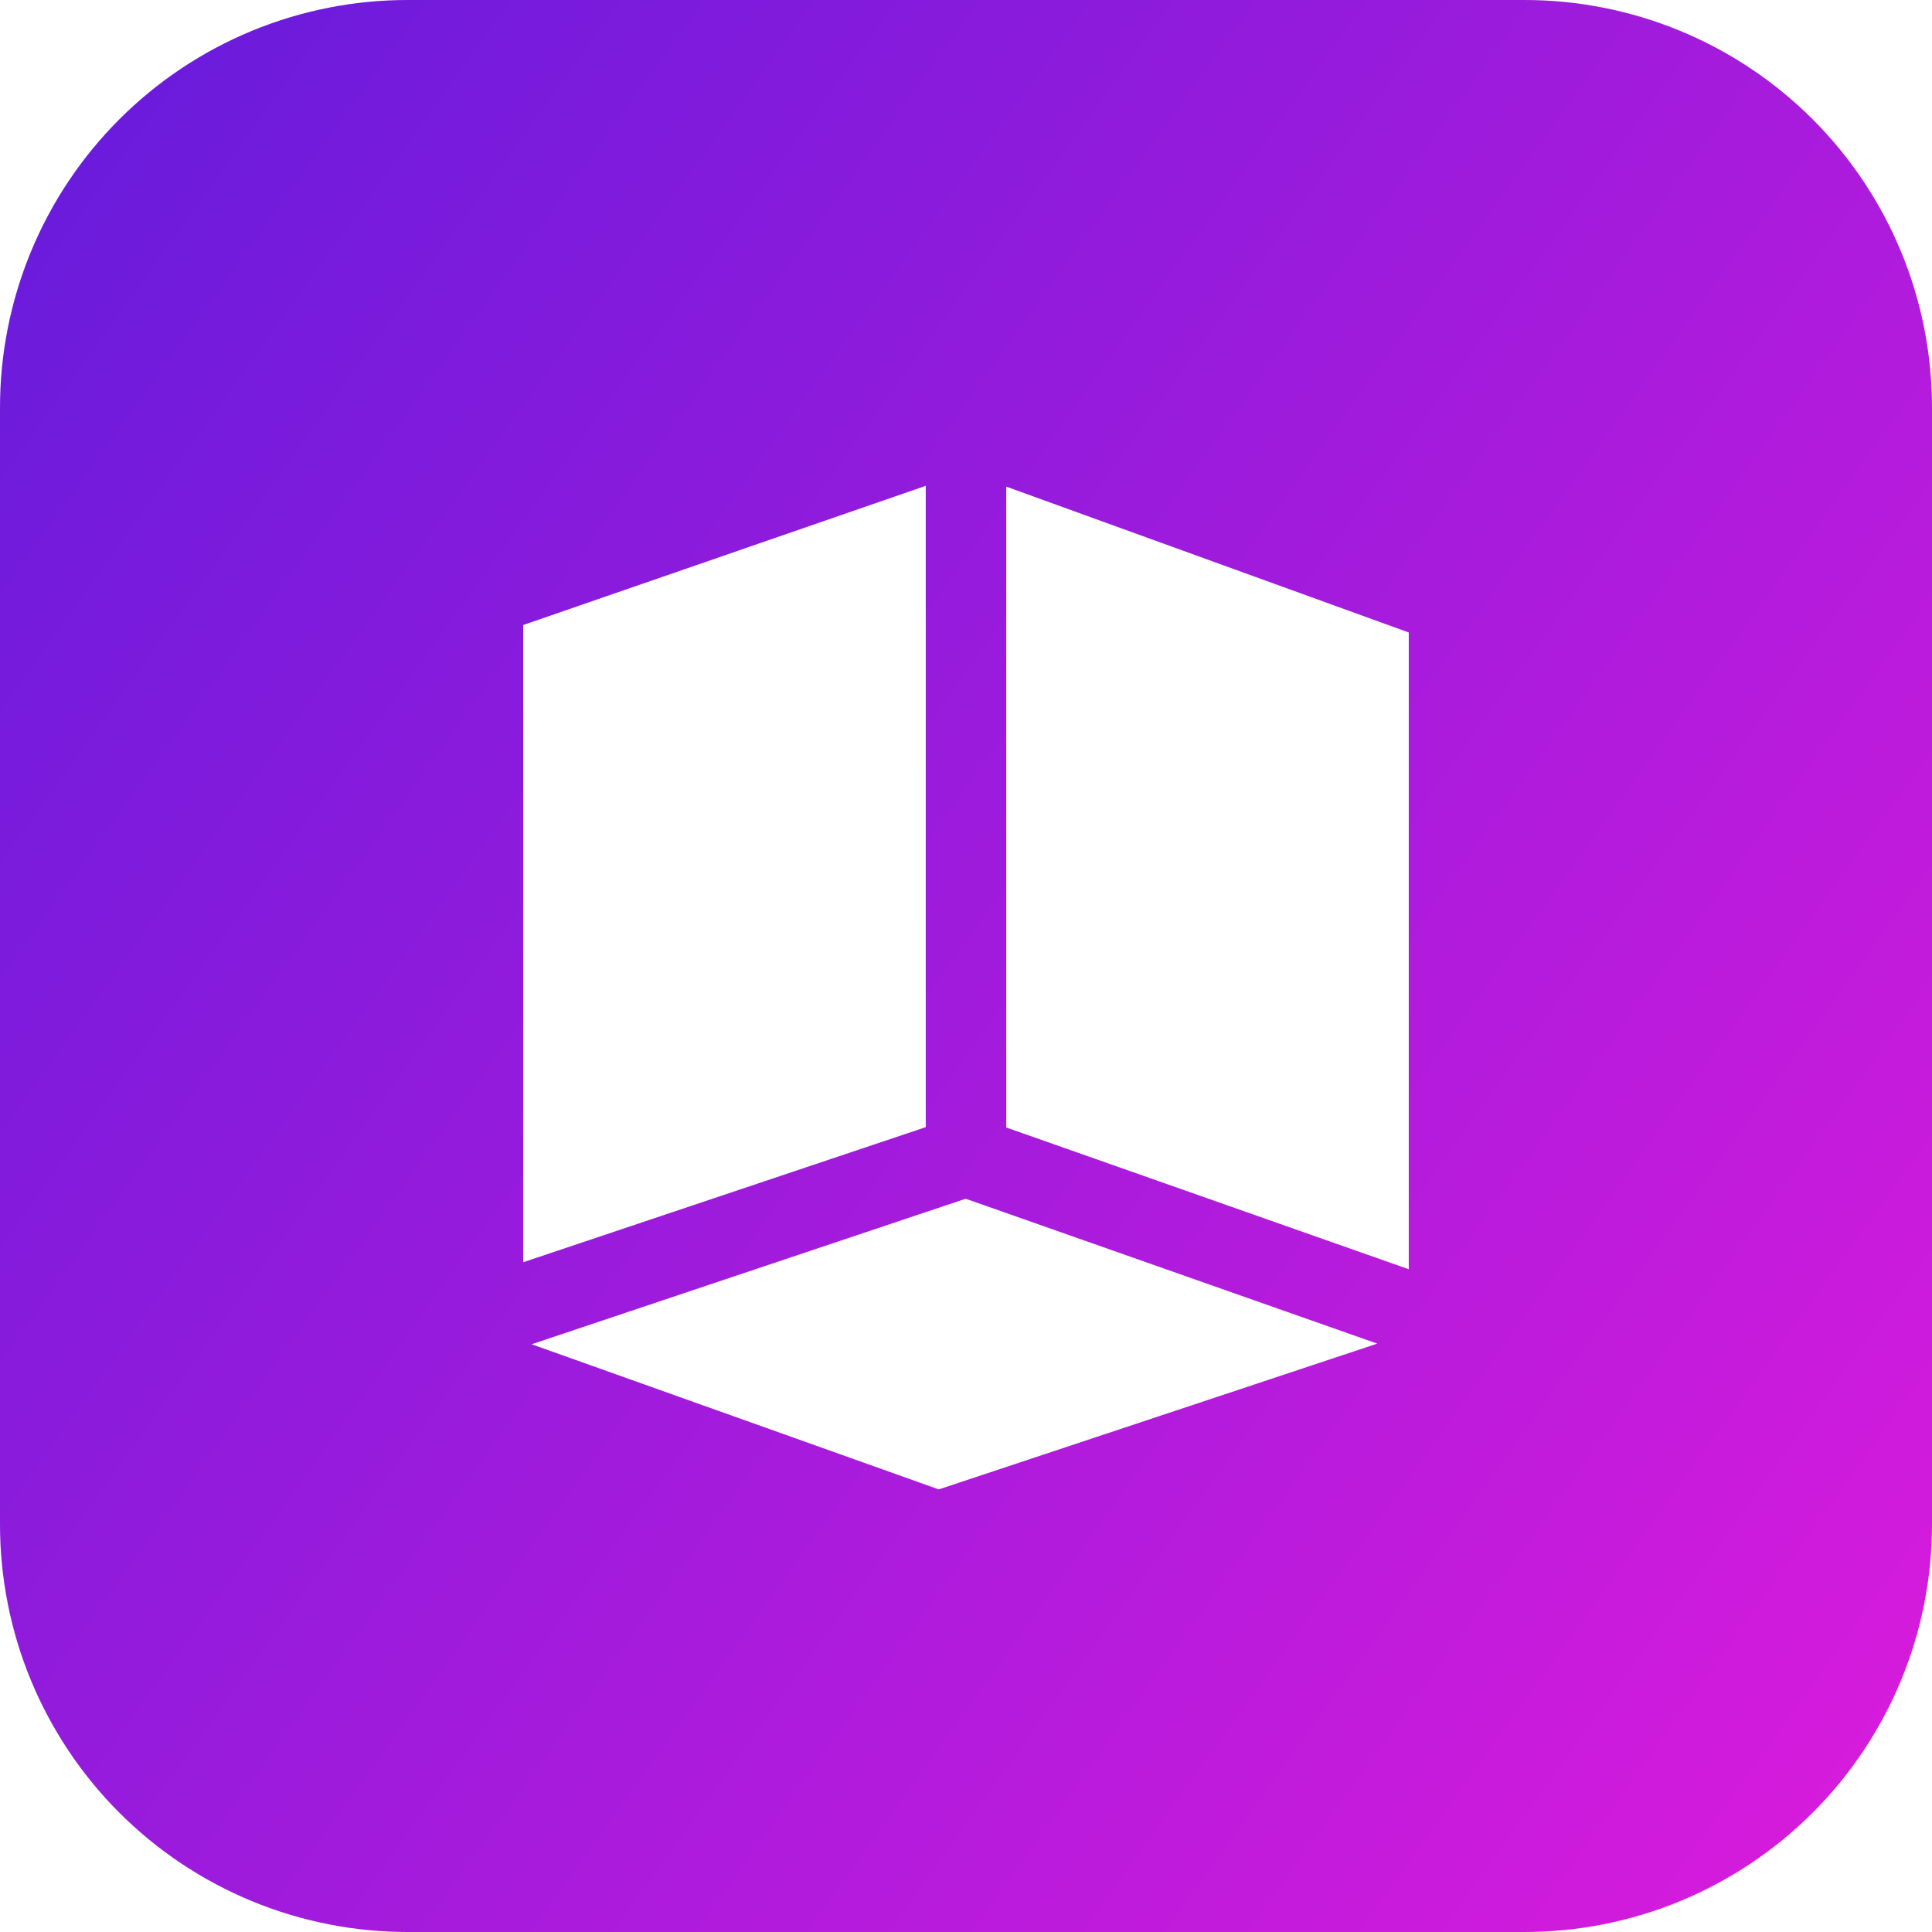 <svg width="70" height="70" viewBox="0 0 70 70" fill="none" xmlns="http://www.w3.org/2000/svg">
<path d="M14.793 3.49454e-05C12.85 -0.004 10.924 0.376 9.127 1.117C7.33 1.859 5.698 2.949 4.323 4.323C2.949 5.698 1.859 7.33 1.117 9.127C0.376 10.924 -0.004 12.85 3.49454e-05 14.793V55.207C-0.004 57.151 0.376 59.076 1.117 60.873C1.859 62.669 2.949 64.302 4.323 65.677C5.698 67.051 7.33 68.141 9.127 68.882C10.924 69.624 12.85 70.004 14.793 70H55.207C57.151 70.004 59.076 69.624 60.873 68.882C62.669 68.141 64.302 67.051 65.677 65.677C67.051 64.302 68.141 62.669 68.882 60.873C69.624 59.076 70.004 57.151 70 55.207V14.793C70.004 12.85 69.624 10.924 68.882 9.127C68.141 7.33 67.051 5.698 65.677 4.323C64.302 2.949 62.669 1.859 60.873 1.117C59.076 0.376 57.151 -0.004 55.207 3.49454e-05H14.793ZM33.542 17.602V40.839L18.958 45.733V22.645L33.542 17.602ZM36.458 17.631L51.042 22.916V45.987L36.458 40.851V17.631ZM34.988 43.432L49.901 48.682L34.014 53.964L19.262 48.705L34.988 43.432Z" fill="url(#paint0_linear_831_5218)"/>
<defs>
<linearGradient id="paint0_linear_831_5218" x1="0" y1="0" x2="76.5" y2="55" gradientUnits="userSpaceOnUse">
<stop stop-color="#641BDC"/>
<stop offset="1" stop-color="#D81BDC"/>
</linearGradient>
</defs>
</svg>
